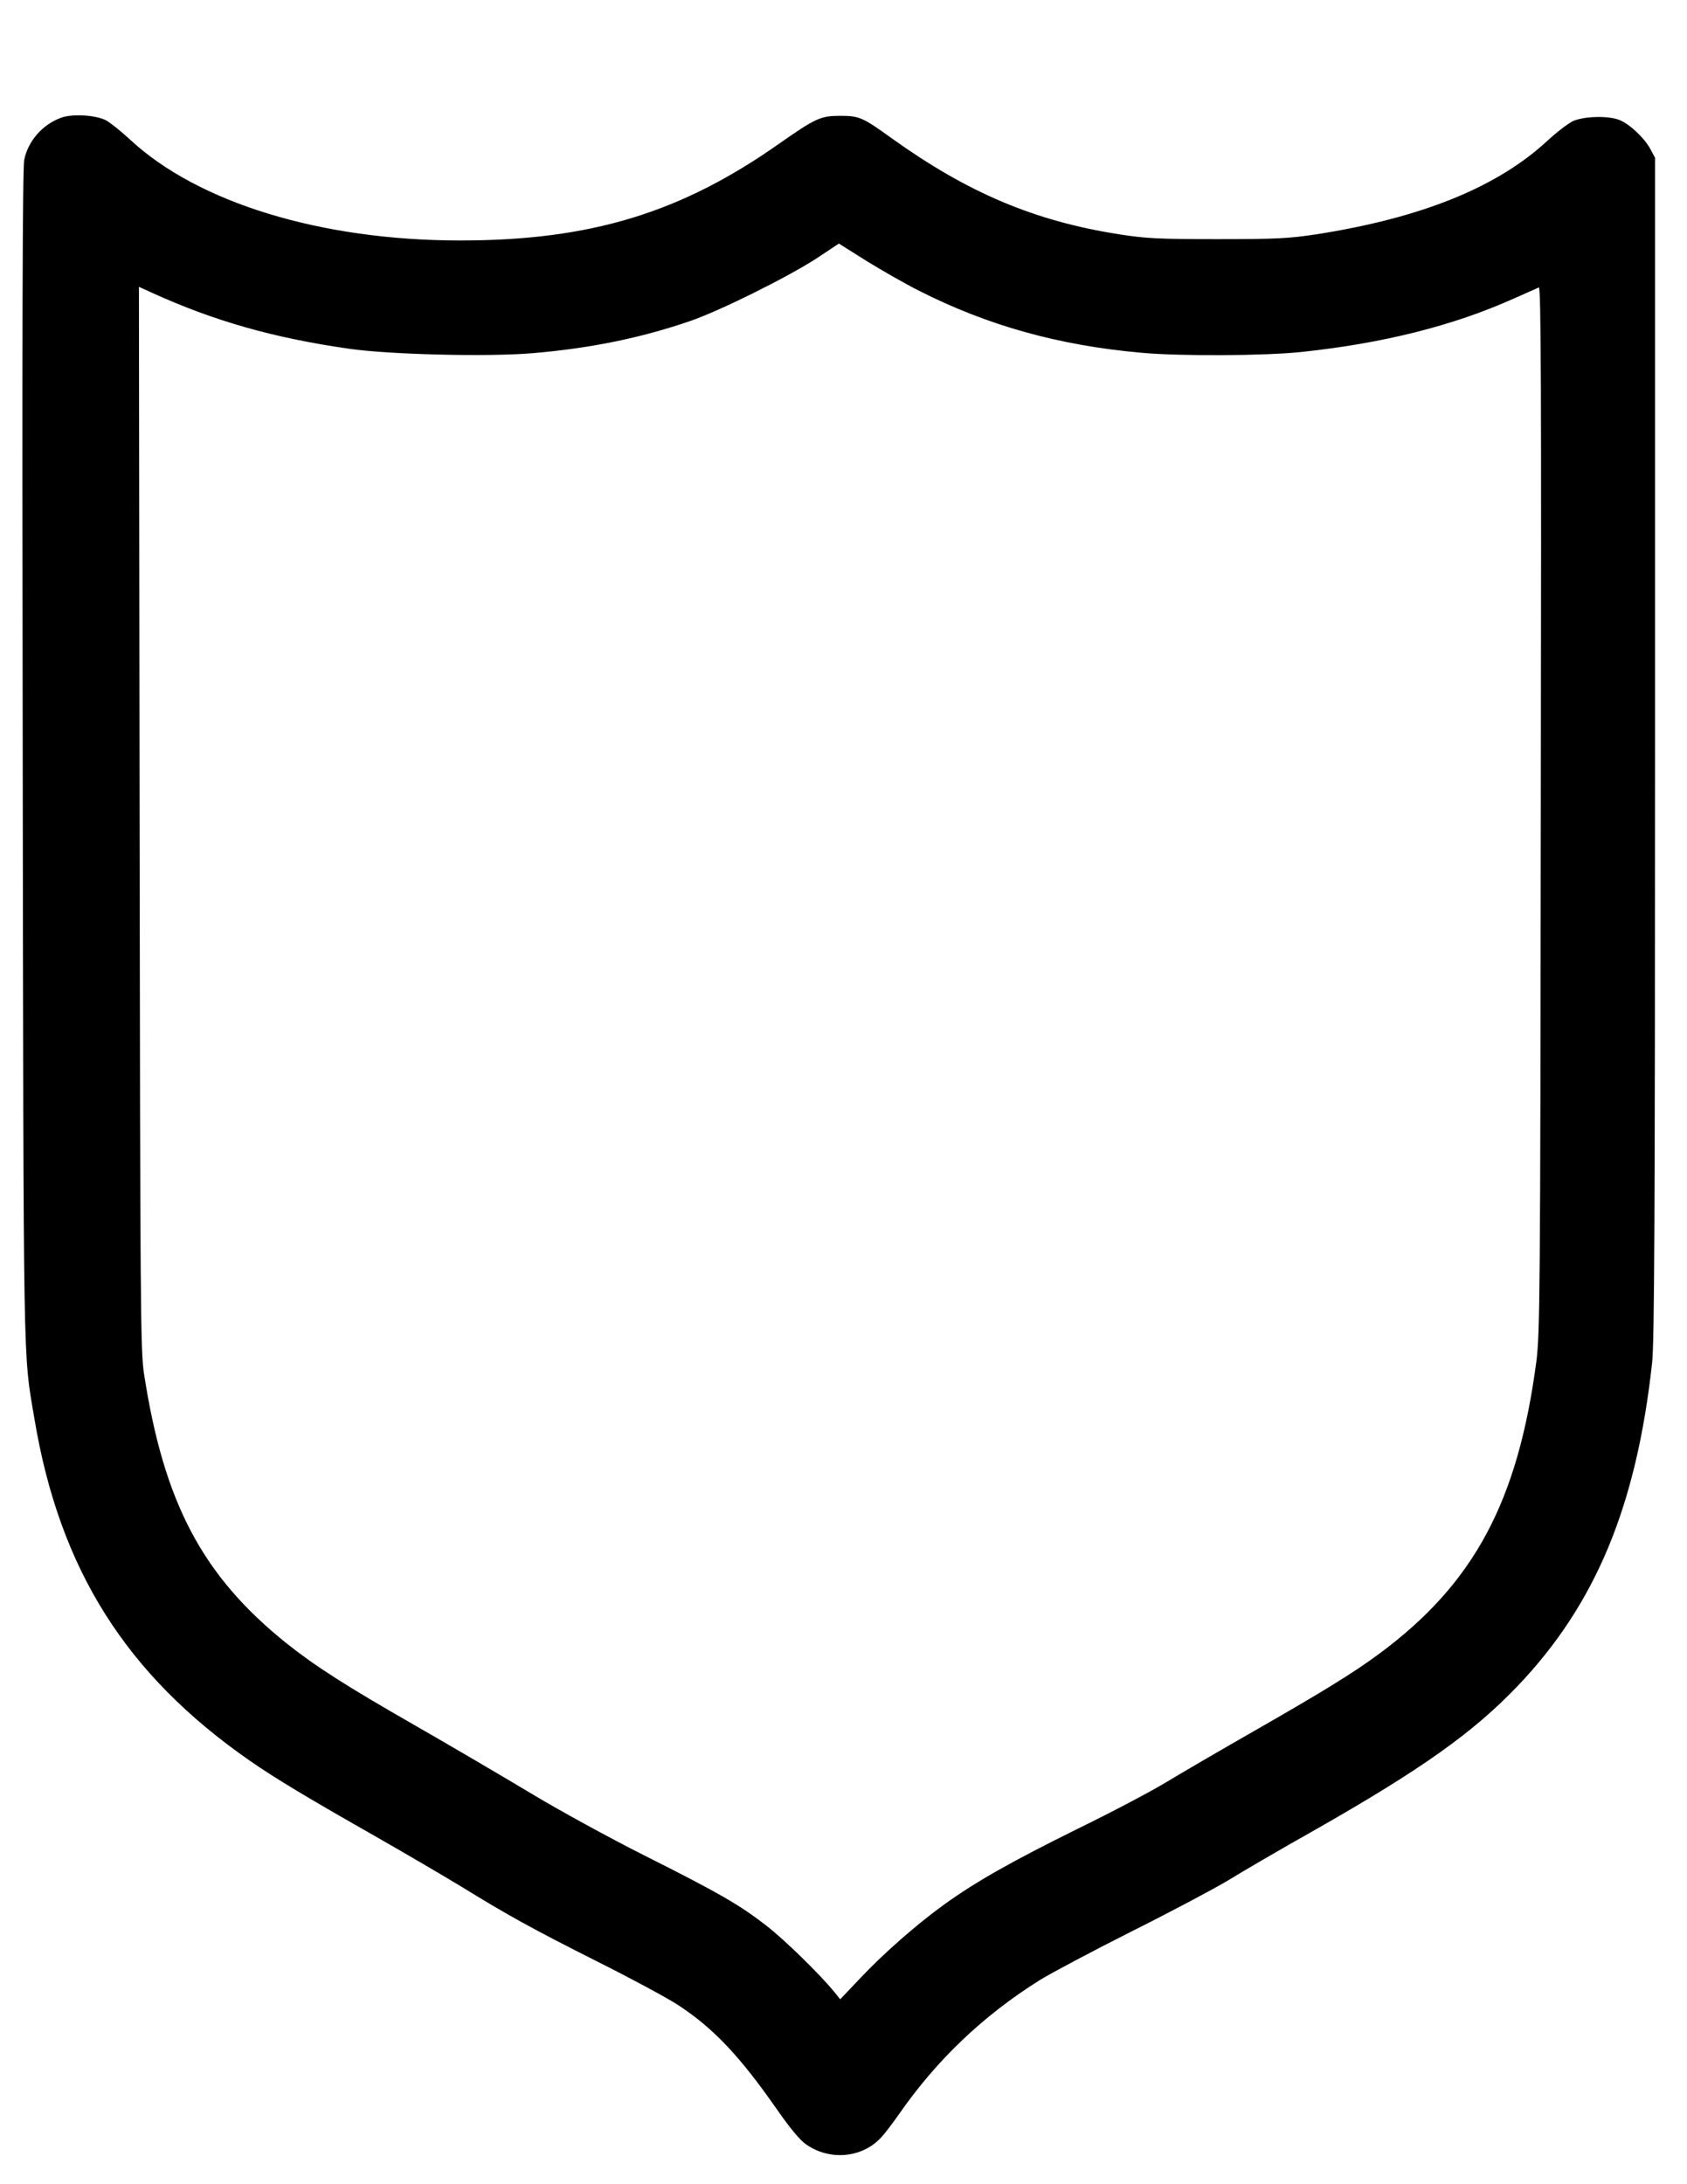 <?xml version="1.0" encoding="UTF-8" standalone="yes"?>
<svg version="1.0" xmlns="http://www.w3.org/2000/svg" width="765" height="990" viewBox="0 0 765 990" preserveAspectRatio="xMidYMid meet">
  <g transform="translate(0,990) scale(0.1,-0.1)" fill="#000000" stroke="none">
    <path d="M276 9366 c-84 -31 -148 -105 -166 -189 -8 -39 -10 -781 -7 -2698 4
-2843 1 -2702 53 -3009 114 -683 415 -1161 979 -1552 109 -76 262 -168 565
-340 140 -80 316 -183 390 -228 211 -130 323 -192 619 -341 152 -76 317 -165
366 -197 162 -106 281 -233 451 -477 57 -82 103 -137 130 -155 108 -75 254
-61 340 32 17 18 52 65 79 103 172 248 383 449 640 610 50 31 238 131 419 222
182 91 377 195 435 230 58 36 236 140 396 230 480 273 715 440 915 649 355
371 541 817 612 1469 10 96 13 658 13 2790 l0 2670 -22 41 c-26 48 -92 111
-139 130 -49 20 -160 18 -211 -5 -23 -11 -75 -51 -116 -89 -228 -211 -569
-349 -1047 -424 -127 -19 -182 -22 -450 -22 -264 0 -324 3 -445 22 -384 60
-686 188 -1031 435 -132 95 -147 102 -234 102 -89 0 -112 -11 -275 -125 -447
-315 -857 -440 -1448 -440 -631 0 -1190 171 -1498 458 -41 38 -90 77 -109 87
-47 24 -154 30 -204 11z m3892 -784 c309 -157 634 -248 1009 -281 175 -16 562
-14 728 4 366 39 683 118 958 241 56 25 108 48 115 51 10 4 12 -436 9 -2363
-2 -2194 -4 -2379 -20 -2504 -84 -637 -283 -1008 -713 -1326 -116 -86 -261
-175 -569 -351 -154 -88 -334 -193 -400 -233 -66 -40 -246 -135 -400 -210
-295 -146 -459 -238 -603 -342 -125 -90 -273 -220 -379 -332 l-93 -98 -27 34
c-66 80 -225 236 -308 300 -118 92 -214 148 -551 317 -155 78 -390 206 -522
286 -132 79 -364 215 -514 301 -320 183 -457 271 -588 375 -382 306 -557 637
-647 1223 -16 102 -17 308 -20 2518 l-3 2408 57 -26 c283 -129 554 -206 898
-255 182 -26 624 -37 828 -20 263 22 493 69 717 146 136 47 436 196 570 282
l104 69 124 -78 c68 -42 176 -104 240 -136z"/>
  </g>
</svg>